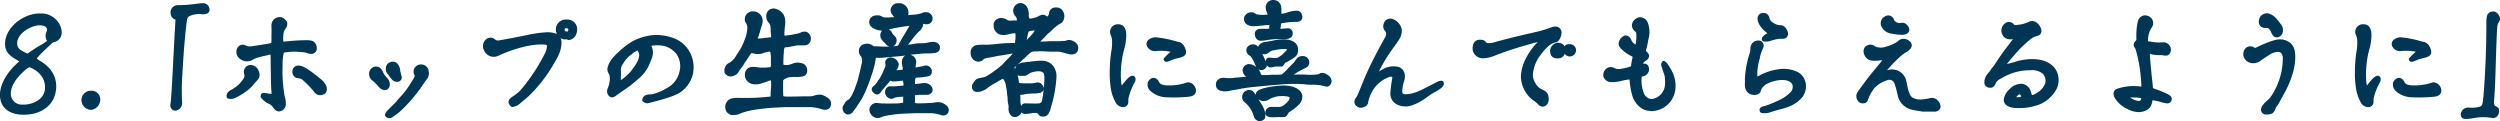 <svg xmlns="http://www.w3.org/2000/svg" preserveAspectRatio="none" viewBox="0 0 682.63 33.06"><defs><style>.cls-1{fill:#003553;stroke:#003553;stroke-linejoin:round;}</style></defs><g id="レイヤー_2" data-name="レイヤー 2"><g id="レイヤー_1-2" data-name="レイヤー 1"><path class="cls-1" d="M.5,26a4,4,0,0,1,0-.58c.28-2.78,2.08-5.78,5.24-8.39.2-.17,0-.55-.14-.65C3.25,15,1.72,14.17,1.89,11.58c.28-3.91,4.76-7.41,9-7.41h.38a5.11,5.11,0,0,1,5,3.95,5.2,5.2,0,0,1,.07.64A2.12,2.12,0,0,1,14.71,11a1.66,1.66,0,0,0-1,.58c-.48.47-4.05,3.67-4.12,4.28,0,.41.21.68.92,1.09,3.5,2,4.49,4.59,4.32,7.17-.31,4.42-4,6.7-8.26,6.7H6.11C2.23,30.69.5,28.65.5,26ZM12.77,24.3C13,21.14,11,19.13,8.69,18.08a3.13,3.13,0,0,0-.61-.21,1.5,1.5,0,0,0-.85.34c-1.53,1.16-4.62,4-4.76,7.07a3.46,3.46,0,0,0,3.64,3.78C9,29.19,12.54,27.59,12.77,24.3ZM11.35,12.74c.68-.34,2.14-1.29,2.07-1.67a2.06,2.06,0,0,1-.17-2.38,1.52,1.52,0,0,0,0-1.09C13,7,12.5,6.52,11.07,6.42c-2.61-.17-6.69,2.31-6.86,5.06-.11,1.6.47,2.38,2.48,3.33.64.31.85.41,1.22.17A40.75,40.75,0,0,1,11.35,12.74Z"/><path class="cls-1" d="M22.74,27.22A2.07,2.07,0,0,1,25,25.28a1.82,1.82,0,0,1,1.87,1.87,2.32,2.32,0,0,1-2,2.35A2.19,2.19,0,0,1,22.74,27.22Z"/><path class="cls-1" d="M47,28.68c0-.17.1-.58.14-.95.1-1.09.2-2.35.47-7.31.17-3.06.55-11.22.78-14.41,0-.48.07-.85-.13-1a4.29,4.29,0,0,0-.48-.24c-.61-.37-.71-.78-.71-1.56a1.52,1.52,0,0,1,1.32-1.3,36.63,36.63,0,0,0,5.24-.37c.44-.07,1.56-.17,1.9-.17a1.27,1.27,0,0,1,1.19,1.29c0,.65-.78.78-1.53.72a6.88,6.88,0,0,0-3.6.54,1.71,1.71,0,0,0-1,1.39c-.23,1.16-.57,4.83-.81,7.58-.17,1.94-.51,7.89-.55,8.54a60.54,60.54,0,0,0,0,6.59,1.58,1.58,0,0,1-1.39,1.7C47.42,29.7,47,29.36,47,28.68Z"/><path class="cls-1" d="M62.38,26.41v-.17a1,1,0,0,1,.24-.72,3.09,3.09,0,0,1,.92-.64A1.83,1.83,0,0,0,64,24.6a8.93,8.93,0,0,0,3-3,1.89,1.89,0,0,0,.14-1.6A1.38,1.38,0,0,1,68,18.31a1.78,1.78,0,0,1,2,.89,2.75,2.75,0,0,1,.38,1.22c0,.44-.07.78-.82,1.5-.17.17-.34.41-.58.68s-.57.68-.91,1a15.74,15.74,0,0,1-4.32,2.79A2,2,0,0,1,62.38,26.41Zm13.77,3.5c-.48,0-.82-.38-1.16-.85a3.26,3.26,0,0,0-1.56-1.26,5.17,5.17,0,0,1-1.77-1.46c0-.27.1-.48.31-.48a3.76,3.76,0,0,1,.78.1c.71.11,1.6.38,1.94-.17-.17-1.46-.21-3.26-.24-5.88l-.07-5c0-.24,0-.37-.1-.48a3.07,3.07,0,0,0-1.29.14L71.12,15a2.14,2.14,0,0,1-.48.13,7.84,7.84,0,0,0-2,.82A2.58,2.58,0,0,1,66,15.8a1.86,1.86,0,0,1-.85-2.25,1.19,1.19,0,0,1,1.73-.68c.85.38,1.29.38,3.2.07l1.66-.27c.65-.1,1.33-.2,1.7-.27A2.85,2.85,0,0,0,74.52,12a4.48,4.48,0,0,0,.1-1.22c0-.34,0-.82,0-1.36a19.31,19.31,0,0,0,0-2.07V6.89a1.78,1.78,0,0,1,.51-1.22,1.87,1.87,0,0,1,1.26-.51,1.5,1.5,0,0,1,.44.07c.37.13,1.09.74,1.12,1.19a1.7,1.7,0,0,1-.41,1.15,3.69,3.69,0,0,0-.68,2.24,7.08,7.08,0,0,0,0,1.47c0,.27.07.37.1.51a1.71,1.71,0,0,0,.79.06l1-.1a49.14,49.14,0,0,1,5.2-.27,3.92,3.92,0,0,1,1.26.2A1.65,1.65,0,0,1,86,13.11,1,1,0,0,1,85,14.23a2.83,2.83,0,0,1-1-.2,1.22,1.22,0,0,0-.41-.14,6.47,6.47,0,0,0-1.25-.17.71.71,0,0,0-.21,0,15.65,15.65,0,0,0-4.35.1c-.44.07-.65.17-.75.34a14,14,0,0,0-.37,3.61,41.21,41.21,0,0,0,.47,8,5.55,5.55,0,0,0,.14.75,6.2,6.2,0,0,1,.27,2.11,1.53,1.53,0,0,1-1.29,1.29Zm10.06-5.1a26.11,26.11,0,0,0-3-3.13,2.48,2.48,0,0,0-1.7-.82,1.16,1.16,0,0,1-1.09-.78,1.29,1.29,0,0,1,.24-1.36c.37-.37.81-.41,1.63-.17,1,.27,3.77,2.38,4.89,3.37a4.27,4.27,0,0,1,1.47,1.8,2.64,2.64,0,0,1,.1.65c0,.64-.41,1.05-1.26,1.12A1.44,1.44,0,0,1,86.21,24.81Z"/><path class="cls-1" d="M103.66,23.24A12.63,12.63,0,0,0,102,21.61a1.68,1.68,0,0,1-.71-1.43v-.13a1.43,1.43,0,0,1,.85-1.26,1.22,1.22,0,0,1,1.53.37,1.27,1.27,0,0,1,.34.51l.07.11a2.49,2.49,0,0,0,.2.44,7.18,7.18,0,0,0,1.16,1.53,1.9,1.9,0,0,1,.47,1.63C105.59,24.4,104.5,24.3,103.66,23.24Zm2.65,8.54a.9.9,0,0,1-.68-.34c.07-.41.17-.58.81-1.19a1.93,1.93,0,0,1,.27-.31,4.36,4.36,0,0,0,.38-.37c.61-.61,1.26-1.19,1.56-1.57s.82-1,1.23-1.42a20.78,20.78,0,0,0,2.31-3c.44-.71,1-1.56,1.39-2.31.21-.51.21-.75.1-.88a1.44,1.44,0,0,1,.07-1.74,1.55,1.55,0,0,1,1.36-.54,1.49,1.49,0,0,1,1.43,1.39,3,3,0,0,1,.07.51,2,2,0,0,1-.41,1.26c-.2.24-1.09,1.46-1.5,2.11a40.39,40.39,0,0,1-5.88,6.76,14.65,14.65,0,0,1-1.32,1c-.28.2-.48.37-.72.51A1.21,1.21,0,0,1,106.31,31.78Zm1.12-10.37a6.65,6.65,0,0,1-.75-.95,2.35,2.35,0,0,0-.3-.45,1.62,1.62,0,0,1-.51-1.53,1.27,1.27,0,0,1,.91-1.05,1.18,1.18,0,0,1,.48-.1,1.3,1.3,0,0,1,1,.51,3.41,3.41,0,0,1,.5,1.19.21.21,0,0,0,0,.13s0,0,0,.07,0,.24.07.34l.14.61,0,.11s0,.1,0,.1c.34.71.31,1.12-.17,1.39A1.27,1.27,0,0,1,107.43,21.41Z"/><path class="cls-1" d="M140.38,26.68a11.27,11.27,0,0,0,2.1-1.7A48.72,48.72,0,0,0,149,15.25a5.66,5.66,0,0,0,.85-2.68.67.67,0,0,0-.34-.68c-.44-.27-1.56-.34-3.54-.14a25.3,25.3,0,0,0-4,.78,39.39,39.39,0,0,0-6.19,2.28,2.37,2.37,0,0,1-3.13-1.22,2.07,2.07,0,0,1-.27-1c0-1.26,1.26-2.38,2.42-1.49a1.62,1.62,0,0,0,1.39.44c.61-.07,5.58-1,8.26-1.57a33.68,33.68,0,0,1,4.52-.64,6.55,6.55,0,0,1,2.62.3,2,2,0,0,1,1.22,1.94c0,1.53-.4,2.93-1.8,5.2a39.22,39.22,0,0,1-7,9.12c-.44.4-1,.88-1.59,1.35-.34.28-.65.55-.92.79a3.36,3.36,0,0,1-1.63.68C138.85,27.73,139.56,27.25,140.38,26.68Zm14.51-16.53c-.2,0-.24.11-.47.11a2,2,0,0,1-2-1.43,2.22,2.22,0,0,1,2.18-3h.23a2.16,2.16,0,0,1,2.25,1.87,2.12,2.12,0,0,1,0,.44,2.72,2.72,0,0,1-.51,1.56,2,2,0,0,1-1.19.72C155,10.43,155.06,10.15,154.89,10.15ZM155.23,9a1,1,0,0,0,.41-1.12c-.07-.34-.31-.65-.95-.68a.89.89,0,0,0-1,1.12.87.87,0,0,0,.72.72c.23,0,.27.2.47.2S155.06,9.2,155.23,9Z"/><path class="cls-1" d="M176.72,27.7a1,1,0,0,1-.61-.21.71.71,0,0,0-.24-.13c0-.68.65-1.09,1.7-1.09A4.17,4.17,0,0,0,179,26a15.65,15.65,0,0,0,3.44-1.57,7.06,7.06,0,0,0,3.53-4.55,6.35,6.35,0,0,0-.85-5.41,6.72,6.72,0,0,0-3.33-2.31,9.82,9.82,0,0,0-4.76,0l.27.44a3,3,0,0,1,.45,1.36,4.08,4.08,0,0,1-.11,1.43c-1,2.55-1.42,3.94-4,6.05l-.61.51c-.38.34-.79.68-1.19,1-1.23.92-2.28,1.57-3.81,2.69-.75.54-1,.58-1.43.17a1.18,1.18,0,0,1-.34-.85,1.42,1.42,0,0,1,.14-.65c.71-1.63.85-3.6.2-4.55a1.55,1.55,0,0,1-.14-1.4c.41-1.59,1.84-2.95,2.93-3.94a18.81,18.81,0,0,1,3.67-2.75A13.89,13.89,0,0,1,179,10.05a13.27,13.27,0,0,1,4.72.82,7.72,7.72,0,0,1,3.37,2.38,8.2,8.2,0,0,1,1.8,5.06,10,10,0,0,1-.1,1.4,7.82,7.82,0,0,1-3.2,5c-1.56,1.19-6.32,2.38-8.5,2.92A1.26,1.26,0,0,1,176.72,27.7Zm-6.9-5.41a14.44,14.44,0,0,0,2.89-2.58c1-1.4,2.07-2.62,2.28-4.25a2.15,2.15,0,0,0-.11-1.19,11.86,11.86,0,0,0-.57-1.12,6.46,6.46,0,0,0-2,1.15,3.09,3.09,0,0,1-.57.44,8,8,0,0,0-2,2.35,3.33,3.33,0,0,0-.72,2.18,13.77,13.77,0,0,1,0,2c0,.34,0,.72,0,1.12a.55.55,0,0,0,.07.31l.21-.1C169.51,22.46,169.68,22.36,169.82,22.29Z"/><path class="cls-1" d="M199.6,30.86c-.4-.31-.71-.38-.91-.85a2.22,2.22,0,0,1-.17-.85,1.75,1.75,0,0,1,.17-.75,1.8,1.8,0,0,1,1.49-1.09,10.24,10.24,0,0,1,2.21-.07c1,0,2.59,0,3.88-.06s2.58-.17,3.94-.31a.64.64,0,0,0,.58-.17c.13-.13.13-.47.13-1.53a14.24,14.24,0,0,0,.14-1.56V23c0-.41-.07-1.05-.07-1.5l-.24-.06a3,3,0,0,0-1.25.27c-.55.2-1.16.41-1.84.61a4,4,0,0,1-1.9.17,2.17,2.17,0,0,1-1.53-.92,1.8,1.8,0,0,1-.34-1.22,3.47,3.47,0,0,1,.13-.68,3.26,3.26,0,0,1,.41-.55,1.92,1.92,0,0,1,.72-.34,3.39,3.39,0,0,1,.78,0l.27,0a8.78,8.78,0,0,0,.88.1l.24.07a8.19,8.19,0,0,0,1,0l1,0a8.47,8.47,0,0,1,1-.1A.82.82,0,0,0,211,18V16a7.51,7.51,0,0,0-.34-2.42l-.4,0a8.23,8.23,0,0,0-1.94.41,3.29,3.29,0,0,1-1.57.27,2.26,2.26,0,0,1-.85-.17,2.76,2.76,0,0,1-.74-.14c-.38.07-.75.72-1.09,1.23a4,4,0,0,0-.34.54c-.24.38-.78,1.09-1,1.5a14.21,14.21,0,0,1-1.19,1.63,6,6,0,0,1-.58.92,2.45,2.45,0,0,1-1.53.61,1.33,1.33,0,0,1-.68-.24c-.17-.13-.41-.34-.44-.51v-.41a1.21,1.21,0,0,1,.13-.64,1.77,1.77,0,0,1,.55-.78,6.7,6.7,0,0,0,1-.62,7.11,7.11,0,0,0,.92-.91c.31-.45,1.67-2.59,2-3.2a22.83,22.83,0,0,0,.92-2.14,10.07,10.07,0,0,0,.72-3,2.27,2.27,0,0,0,0-.45,2.37,2.37,0,0,0-.1-.74,4.33,4.33,0,0,0-.31-.65,1.73,1.73,0,0,1-.27-.68V5.23a1.76,1.76,0,0,1,.34-1,1.67,1.67,0,0,1,1.16-.62l.37,0a1.91,1.91,0,0,1,1.39.61,2,2,0,0,1,.62,1.5v.2a6.28,6.28,0,0,1-.24,1c-.1.34-.24.68-.34,1.06a18,18,0,0,1-.72,2.27l-.2.48A1.18,1.18,0,0,0,207,11a9.74,9.74,0,0,0,1.36-.07,4.12,4.12,0,0,1,.65-.1l.78-.07a2.35,2.35,0,0,1,.71-.07,2.17,2.17,0,0,0,.55-.13l0-.1a.51.51,0,0,0,0-.21l0-.1c0-.14,0-.27,0-.41l-.11-1.19c0-.41,0-.81-.06-1.12a2,2,0,0,0-.24-1,1.32,1.32,0,0,0-.37-.58,2,2,0,0,1-.41-.61,3,3,0,0,1-.14-.79A2,2,0,0,1,210,3.42a1.59,1.59,0,0,1,1.29-.61,2,2,0,0,1,.41.1,3.11,3.11,0,0,1,1.77,1.23A3.5,3.5,0,0,1,213.92,6c0,.3,0,.64-.07,1a20.81,20.81,0,0,0-.17,2.48,3.33,3.33,0,0,0,0,.58l.14.14.2,0a4.53,4.53,0,0,0,1.36-.1,13.24,13.24,0,0,0,1.5-.24l.81-.17c.24,0,.48-.13.68-.17s.48-.2.75-.3a1.41,1.41,0,0,1,.68-.07H220a1.49,1.49,0,0,1,.92,1.33l0,.2a1.29,1.29,0,0,1-.79,1.12,2.26,2.26,0,0,1-.85.1,3.69,3.69,0,0,0-.88,0,4.61,4.61,0,0,0-1.53.14l-1.46.27a4.75,4.75,0,0,1-.78.1,1.16,1.16,0,0,0-.72.21l-.17.23-.17.72c-.07.47,0,1-.1,1.29-.07.54,0,1-.07,1.5,0,.68,0,1.05,0,1.49.07.07.14.21.24.24l.27.07a2.65,2.65,0,0,0,.55.1,3.83,3.83,0,0,1,.57,0,5.08,5.08,0,0,0,1.16-.27l.54-.2c.17-.07.48-.14.58-.17a3,3,0,0,1,.85,0,3.68,3.68,0,0,1,1,.24,1.59,1.59,0,0,1,.75,1.46l0,.2a1,1,0,0,1-1,.89,7.61,7.61,0,0,1-1.77.1,12.45,12.45,0,0,0-1.66.1,2.89,2.89,0,0,0-1.23.41l-.37.24a1.21,1.21,0,0,0-.48.47,2.31,2.31,0,0,0-.07.48,3.09,3.09,0,0,1,0,.61c0,.34,0,.82,0,1.22v.79c0,.74.07,1.56.07,1.8a3.71,3.71,0,0,0,1.39.24c.48,0,.65,0,1.23,0,1.53,0,3.06-.07,4-.07h1.33a4.75,4.75,0,0,0,1.05-.2,5.47,5.47,0,0,1,1-.24h.17a4.29,4.29,0,0,1,.62,0,5.26,5.26,0,0,1,.71.28,3.86,3.86,0,0,1,.95.61,1,1,0,0,1,.51.68,1.4,1.4,0,0,1,.07.37,2,2,0,0,1-.14.65,1,1,0,0,1-.71.51l-.17,0a1.69,1.69,0,0,1-.92-.14,13.6,13.6,0,0,0-3-.57h-.92c-.44,0-.95,0-1.43,0s-1,0-1.39,0l-2.86,0c-1,0-1.83.07-2.65.1a57.93,57.93,0,0,0-7,.75,20.54,20.54,0,0,0-2.31.58c-.48.13-1,.37-1.5.58a2.66,2.66,0,0,1-.92.13A2.18,2.18,0,0,1,199.6,30.86Z"/><path class="cls-1" d="M230.78,30.28a1.2,1.2,0,0,1-.2-.61,1.09,1.09,0,0,1,0-.31,1,1,0,0,1,.17-.34,1.57,1.57,0,0,1,.24-.37l.2-.38a1.69,1.69,0,0,1,.28-.34,1.43,1.43,0,0,1,.44-.27c.1-.1.27-.2.37-.3A7.48,7.48,0,0,0,233,26.3c.23-.4.4-.85.61-1.29.37-.81.64-1.77,1-2.68l.72-2.89c.13-.51.24-1.06.34-1.57a3.45,3.45,0,0,0,.2-1.63c0-.1,0-.24-.07-.37a.63.63,0,0,0-.06-.31,1.27,1.27,0,0,0-.28-.51,1.89,1.89,0,0,1-.34-.51,2.16,2.16,0,0,1-.1-.61,1.44,1.44,0,0,1,.82-1.33,3.35,3.35,0,0,1,1-.17,2,2,0,0,1,1.39.61,1.66,1.66,0,0,0,.82.11l.48,0a24.8,24.8,0,0,0,2.75.07c1,0,2.14-.1,3-.2l.4-.38,1.19-2.17c.55-.82,1-1.64,1.5-2.48a6.59,6.59,0,0,0,.41-.72,1.15,1.15,0,0,0,.07-.51.51.51,0,0,0,0-.24,25.6,25.6,0,0,0-2.75.34,28.68,28.68,0,0,0-3.3.65c-.2.07-.54.13-.81.24l-1,.1h-.24a4.08,4.08,0,0,1-1.91-.51c-.61-.34-.95-.68-1-1.22a1.33,1.33,0,0,1,.61-1.2,2.29,2.29,0,0,1,1.12-.23,1.31,1.31,0,0,1,.34,0,2.45,2.45,0,0,1,.65.24,2.68,2.68,0,0,0,.58.27c.17,0,.34.07.47.07l.51,0a19.88,19.88,0,0,0,2-.1,2.8,2.8,0,0,0,1.05-.27c.14-.24-.71-.54-1-1a2,2,0,0,1-.48-1,1.15,1.15,0,0,1,.2-.78,1.46,1.46,0,0,1,1.4-.75h.13a2.07,2.07,0,0,1,1.7.78,1.39,1.39,0,0,1,.31.62,2,2,0,0,1,.13.88,1,1,0,0,1-.17.58c-.1.17-.3.3-.23.44s1.08-.1,2-.14a10.58,10.58,0,0,0,2.38-.37L252,4a1.27,1.27,0,0,1,.61-.17h.2a1.28,1.28,0,0,1,1.33,1V5a1.06,1.06,0,0,1-1.06,1.13h-.17a4.44,4.44,0,0,1-.74-.14.93.93,0,0,0-.51,0,.43.43,0,0,0-.11.34,1.92,1.92,0,0,1,0,.48,3,3,0,0,1-.47.92,5.9,5.9,0,0,1-.75.75,21.37,21.37,0,0,0-1.8,2.17c-.38.51-1.23,1.46-1.43,1.73s.14.21.44.28.34,0,.51,0h.27a5,5,0,0,0,1-.14,9,9,0,0,0,1-.17l1.57-.06a6.25,6.25,0,0,0,1.6-.17,3.58,3.58,0,0,1,1-.17,1.41,1.41,0,0,1,.54,0,2.84,2.84,0,0,1,.54.14,1.06,1.06,0,0,1,.58.75.47.47,0,0,1,0,.23.74.74,0,0,1-.28.62,1.47,1.47,0,0,1-1,.3,7.39,7.39,0,0,1-1.26.1,16.19,16.19,0,0,0-2.11.07l-2.14.21c-1.26.13-2.52.37-3.77.47l-4.86.44a10.38,10.38,0,0,1-1.13,0,.94.94,0,0,0-.34,0c-.47,0-.54.3-.64.68a5.73,5.73,0,0,1-.1.64,21.75,21.75,0,0,1-1.06,3.88,37.31,37.31,0,0,1-1.32,3.6,19.11,19.11,0,0,1-1.33,2.76c-.54.88-1.12,1.73-1.7,2.58-.24.24-.41.61-.68.92a1.2,1.2,0,0,1-.88.41h-.17A1.27,1.27,0,0,1,230.78,30.28Zm7.11-.24a1.42,1.42,0,0,1,1.53-1.42c.17,0,1.29.13,1.43.13,1.05,0,2.1.07,3,0a11.23,11.23,0,0,0,3.19-.31,3.85,3.85,0,0,0,.07-1,7.58,7.58,0,0,0,0-.82,1.24,1.24,0,0,0-.11-.74l-1.15.06c-.44,0-1.16.14-1.39.17a4.54,4.54,0,0,0-.58.24,1.4,1.4,0,0,1-.55.14,1.41,1.41,0,0,1-1.15-1.16.51.51,0,0,1,0-.24,1.09,1.09,0,0,1,.65-1,.65.65,0,0,1,.44,0,2.38,2.38,0,0,1,.44,0c.48,0,1.4-.07,2-.14a9.27,9.27,0,0,0,1.5-.2,4.86,4.86,0,0,0,0-.68,4.71,4.71,0,0,0-.3-1.5l-.17,0a4.42,4.42,0,0,0-1.33.07,9.59,9.59,0,0,1-1.66.1l-.38-.14a1.07,1.07,0,0,0-.3-.06h-.11c-.13,0-.23.2-.44.4l-.47.55-.82.95c-.24.31-.47.61-.85,1A4.37,4.37,0,0,1,240,25a.78.78,0,0,1-.47.3.88.88,0,0,1-.58-.27,1.07,1.07,0,0,1-.41-.54.56.56,0,0,1,.31-.58,1.74,1.74,0,0,0,.44-.41,2.35,2.35,0,0,0,.47-.58,4.49,4.49,0,0,0,.41-.64,5.81,5.81,0,0,0,.85-1.33,9,9,0,0,0,.68-1.43c.1-.27.24-.54.34-.78a1.78,1.78,0,0,0,.24-.85v-.1c0-.2,0-.34,0-.51a.25.25,0,0,1-.07-.2,1.15,1.15,0,0,1,.07-.34.89.89,0,0,1,.57-.48.7.7,0,0,1,.44-.07,2.73,2.73,0,0,1,.41.1,1.72,1.72,0,0,1,.92.65c.1.24.41.58.27.82a.48.48,0,0,0-.07.2,2.47,2.47,0,0,1-.4.85,3.55,3.55,0,0,0-.48.82,2.24,2.24,0,0,1,.41,0,4,4,0,0,0,1.09,0c.68-.07,1.36-.1,1.49-.31a.75.75,0,0,0,.07-.4c0-.51-.2-1.33-.24-1.74-.06-.92.34-1.73,1.4-1.73A1.47,1.47,0,0,1,249.68,17a9.73,9.73,0,0,1-.17,1v.27a1.52,1.52,0,0,0,.14.65.65.65,0,0,0,.61,0c.58-.17,1.91-.34,2.08-.44a1.21,1.21,0,0,1,.71-.07,1.18,1.18,0,0,1,.88.82c0,.1,0,.2,0,.3a.73.73,0,0,1-.38.75,5.73,5.73,0,0,1-.78.17,4.28,4.28,0,0,0-.92.14l-1.42.1a1.23,1.23,0,0,0-.68.17,1.12,1.12,0,0,0-.34.75,4.83,4.83,0,0,0,0,1.73,1.48,1.48,0,0,0,.65.1c.27,0,2-.27,2.48-.27a2,2,0,0,1,1.22.51,1.16,1.16,0,0,1,.38.82v.17c0,.2-.14.27-.27.44a1,1,0,0,1-.51.27,6.27,6.27,0,0,1-.75,0l-.72,0c-.44,0-1.32,0-1.63.07a1.82,1.82,0,0,0-.92.27c0,.41,0,.95,0,1.36a10.74,10.74,0,0,1-.07,1.19,1.84,1.84,0,0,0,1.46.44c.65,0,2.21,0,2.93-.1.47,0,1,0,1.46-.1l.65-.1a2.7,2.7,0,0,1,.57,0h.21a3.24,3.24,0,0,1,1.26.54c.47.34.71.61.74,1v.11a.87.87,0,0,1-.27.71,1,1,0,0,1-.92.24c-.13,0-.34-.1-.51-.17l-.57-.14a10.18,10.18,0,0,0-2.38-.3c-.75,0-1.6,0-2.49,0-1.8,0-3.6.07-5.3.17a32,32,0,0,0-4.76.65c-.27.06-.54.2-.92.3a1.73,1.73,0,0,1-.74.21h-.14A1.88,1.88,0,0,1,237.89,30Zm4.69-18a2.72,2.72,0,0,1-.34-.34,2.53,2.53,0,0,0-.41-.44,4.35,4.35,0,0,1-.75-.85,1.54,1.54,0,0,1-.2-1c0-.07.07-.14.07-.24a1.3,1.3,0,0,1,.64-.75.94.94,0,0,1,.68,0,1.09,1.09,0,0,1,.17.1,1,1,0,0,1,.61.51,2.93,2.93,0,0,0,.41.68,8.37,8.37,0,0,1,.75.79,1.27,1.27,0,0,1,.1.81,2.57,2.57,0,0,1-.17.41.91.91,0,0,1-.61.51,1,1,0,0,1-.54,0A1.07,1.07,0,0,1,242.58,12Z"/><path class="cls-1" d="M276.51,31.27a2.1,2.1,0,0,1-.61-1.84v-.24a3.75,3.75,0,0,0-.14-1,6.28,6.28,0,0,1-.13-1.05,4.17,4.17,0,0,0-.07-.95,8.8,8.8,0,0,1-.1-1c-.1-.68-.21-1.43-.34-2.11a4.29,4.29,0,0,0-.65-1.6c-.14-.2-.2-.34-.34-.51s-1.22.44-1.7.72c-1.05.61-1.53.85-2.75,1.66-.27.21-.51.44-.78.61s-.58.24-1,.45a1.54,1.54,0,0,1-.72.17c-.13,0-.68.06-.92-.11a.79.79,0,0,1-.34-.74l0-.38a3.07,3.07,0,0,1,.44-.64,2,2,0,0,1,.51-.65,2.25,2.25,0,0,1,.95-.27c.44-.14,1-.21,1.33-.31a16.16,16.16,0,0,0,1.66-1c.51-.31,1-.72,1.57-1.13s.88-.71,1.36-1.08.95-1,1.63-1.7a9.28,9.28,0,0,0,1.09-1.13,2.81,2.81,0,0,0,.85-1.36,6.28,6.28,0,0,0-1.33.11c-.47.06-1,.17-1.36.23-.75.14-1.46.24-2.17.34s-.82.21-1.6.31a10.41,10.41,0,0,1-1.09.2,3.58,3.58,0,0,0-.95.24,1.8,1.8,0,0,0-.58.31,1,1,0,0,1-.54.41,1.5,1.5,0,0,1-.65.1A1.69,1.69,0,0,1,265.6,15a2.09,2.09,0,0,1-.07-.65,1.48,1.48,0,0,1,1-1.5,6,6,0,0,1,1.39-.13c.51-.07,1.06,0,1.53,0,1.16-.06,1.67-.1,2.86-.23s2.38-.21,3.67-.24c.21,0,.44,0,.71,0s.65,0,.75-.1a1.19,1.19,0,0,0,.24-.71l.1-1a6,6,0,0,0,0-.85,1.88,1.88,0,0,0-.23-1,6.77,6.77,0,0,0-2.21.27,5.09,5.09,0,0,1-1.43.2,3.57,3.57,0,0,1-.82-.13,2,2,0,0,1-.88-.71A1.81,1.81,0,0,1,271.82,7a2.08,2.08,0,0,1,0-.41,1.26,1.26,0,0,1,.82-1,1.65,1.65,0,0,1,.78-.2A3.31,3.31,0,0,1,275,6a3.2,3.2,0,0,0,1.39.11,7.87,7.87,0,0,1,1,0,.84.84,0,0,0,.65-.2c.1-.1.1-.34.1-.55a1.87,1.87,0,0,0-.3-1,3.44,3.44,0,0,1-.58-.88,1.75,1.75,0,0,1-.11-.58,1.42,1.42,0,0,1,.35-.95,1.43,1.43,0,0,1,1.12-.61,1.63,1.63,0,0,1,1.29.68,3.49,3.49,0,0,1,.48,1.46,3.76,3.76,0,0,1,0,.85,2.76,2.76,0,0,0,.44,1.26,5.84,5.84,0,0,0,1.46-.17c.38-.11.75-.21,1-.31s.68-.38,1.06-.48a1.16,1.16,0,0,1,.47-.1,1.3,1.3,0,0,1,.65.27c.07,0,.1.14.2.24a.63.63,0,0,0,.27.17c.11,0,.21-.13.38-.34a3.07,3.07,0,0,0,.44-.54,3.71,3.71,0,0,0,.2-.75,1,1,0,0,1,.24-.58,1.37,1.37,0,0,1,1-.47l.27,0a1.8,1.8,0,0,1,1,.34,2.39,2.39,0,0,1,.65,1.33v.24a2.15,2.15,0,0,1-.38,1.22,1.85,1.85,0,0,1-.37.31l-.58.3L287.46,7.3a13.59,13.59,0,0,1-1.23,1.19A8,8,0,0,0,285,9.68c-.41.41-.78.82-1.22,1.22a1.87,1.87,0,0,1-.38.48c-.1.13-.24.24-.27.41a1.88,1.88,0,0,0,.61.06,6,6,0,0,0,.85,0c.55,0,1.77-.1,2.31-.1s.92,0,1.26,0h1.26c.14,0,.37,0,.58-.07a4,4,0,0,0,.61,0,2.4,2.4,0,0,0,.75-.17,2,2,0,0,1,.61-.1l.07,0a2.76,2.76,0,0,1,1.26.55,1.41,1.41,0,0,1,.61,1v.17a1.13,1.13,0,0,1-1.16,1.22,2.27,2.27,0,0,1-.47,0c-1-.17-2.11-.58-2.69-.68-.2,0-.48-.07-.71-.07l-2,0c-.92,0-2.59-.17-3.4-.07-.28,0-.55,0-.82,0a3,3,0,0,0-.85.1,2.65,2.65,0,0,0-1.22.75l-1.09,1.05c-1,.85-1.5,1.4-1.94,1.8s-1.22,1.09-1.19,1.26a7,7,0,0,1,1,2.18,13.58,13.58,0,0,1,.41,2.31,4.44,4.44,0,0,0,1.52.27l1.6,0a6.62,6.62,0,0,0,.72,0l.74-.06.75-.14c.14-.1.31,0,.51,0a2.46,2.46,0,0,0,.24.07,1.76,1.76,0,0,1,.51.61c.07.14.2.41.1.54a.58.58,0,0,0-.07.21.79.79,0,0,1-.64.41c-.34.06-.61.06-.85.13-.61,0-1.19,0-1.8.07a6.26,6.26,0,0,0-1.57.2c-.3.07-.64.07-.95.14a1,1,0,0,0-.58.17,8.84,8.84,0,0,1,.11,1c0,.1,0,.2,0,.3s0,.41,0,.54,0,.34,0,.48a1.44,1.44,0,0,0,.1.51c0,.34.2.88.2,1.29v.55a.77.77,0,0,1-.23.68,1.64,1.64,0,0,1-1,.51A1.15,1.15,0,0,1,276.51,31.27ZM284,31a.84.84,0,0,0-.51-.48,1.09,1.09,0,0,0-.75-.17,5.63,5.63,0,0,0-.82,0,11.59,11.59,0,0,1-2.14.27.79.79,0,0,1-.65-.82c0-.57.34-1.08.79-1.08s3.09.1,3.94,0A1.45,1.45,0,0,0,285,27.66a37.56,37.56,0,0,0,.54-3.91c.07-.71.14-2.1.14-2.68a7.73,7.73,0,0,0-.17-1.16,1.83,1.83,0,0,0-.89-.78A2,2,0,0,0,284,19a3.85,3.85,0,0,0-1.06,0,7.29,7.29,0,0,0-1.7.41c-.34.1-.47.3-.74.4a1.41,1.41,0,0,1-.65.38,1.29,1.29,0,0,1-.48,0c-1.12.07-1.36,0-1.56-.41a2.1,2.1,0,0,1-.14-.65,1.27,1.27,0,0,1,.72-1.22,3.14,3.14,0,0,1,1.32-.37,8.09,8.09,0,0,1,1.5-.17,13.45,13.45,0,0,1,1.66-.21,9.66,9.66,0,0,1,1.47-.07l.27,0a3.32,3.32,0,0,1,2.48,1.12,4.1,4.1,0,0,1,.88,2.86,35.9,35.9,0,0,1-1.05,6.59c-.1.41-.24.85-.37,1.26a6,6,0,0,1-.58,1.66,1.12,1.12,0,0,1-1.16.75l-.13,0A.77.77,0,0,1,284,31ZM281.13,10.8a13.44,13.44,0,0,0,1.16-1.22A4.68,4.68,0,0,0,283,8.52a.81.81,0,0,0,.14-.34v-.1c0-.1,0-.2-.14-.24h-.51c-.2,0-.54,0-1.19.11a1.63,1.63,0,0,0-.61.2,1.25,1.25,0,0,0-.4.68,6.59,6.59,0,0,0-.21.85,8.28,8.28,0,0,1-.2.92c-.07.27-.14.64-.21,1,.21.1.24.14.34.14C280.29,11.75,280.69,11.34,281.13,10.8Z"/><path class="cls-1" d="M305.14,27.87a10.86,10.86,0,0,1-1.39-4.25,23.15,23.15,0,0,1-.24-3.61,38.91,38.91,0,0,1,.27-4.76l.1-.78a13.86,13.86,0,0,0,.24-3.87,5.13,5.13,0,0,0-.41-1.3,1.6,1.6,0,0,1,1.63-2.17h.07a1.45,1.45,0,0,1,.44.07c.62.13,1,.71,1.16,1.8a12.86,12.86,0,0,1-.61,4.55,27.48,27.48,0,0,0-.75,9.15,7.21,7.21,0,0,0,.44,1.53A5.87,5.87,0,0,0,307.21,23c.72-.89,1.53-1.87,2.08-1.81.3,0,.37.62.13,1a16.69,16.69,0,0,0-1.76,4.49,4.43,4.43,0,0,0-.07.78c0,.17,0,.3,0,.44a.88.88,0,0,1-.88.85A1.83,1.83,0,0,1,305.14,27.87Zm13.5-12.11a8.1,8.1,0,0,1,1-.95c.74-.61.71-1,0-1.19a14.64,14.64,0,0,0-4.21-.17,1.82,1.82,0,0,1-1.81-1.12c-.3-.75.45-1.5,1.81-1.66a28.57,28.57,0,0,1,5.4,1.05,6.93,6.93,0,0,0,.85.2,1.83,1.83,0,0,1,1.26,1c.54,1.06.58,1.67,0,2a5.56,5.56,0,0,1-1.46.48l-.78.2c-.48.14-.92.34-1.29.48-.65.27-.89.37-1.09.24S318.36,16.07,318.64,15.76Zm-4.05,8.81a1.88,1.88,0,0,1-.71-1.9,1.6,1.6,0,0,1,1-.92,1.17,1.17,0,0,1,1.06.71c.47.95,1.12,1.19,2.27,1.33a15.46,15.46,0,0,0,5.85-.72c.85-.37,2,.62,2,1.64,0,.67-.44,1.05-1.36,1.19a43.15,43.15,0,0,1-6.15.17A6.31,6.31,0,0,1,314.59,24.57Z"/><path class="cls-1" d="M333.43,24.3a1.14,1.14,0,0,1-.92-1.23,1.21,1.21,0,0,1,.37-.91,1.48,1.48,0,0,1,1-.41s.07,0,.11,0a.63.63,0,0,1,.27,0,2.38,2.38,0,0,1,.41.06h.17a9.94,9.94,0,0,0,1.7,0c.74-.1,1.15-.14,1.56-.17s1.05-.07,1.67-.14a18.48,18.48,0,0,0,2.1-.2,2.72,2.72,0,0,0-.78-.48,1.83,1.83,0,0,1-1.29-1.7A1.29,1.29,0,0,1,341.15,18,2.92,2.92,0,0,1,343,19a4,4,0,0,1,.68.95.78.78,0,0,1,.1.41,1.16,1.16,0,0,0,.14.34A1.77,1.77,0,0,0,345,21c.51,0,2.14-.06,2.45-.1l1.39,0a9.54,9.54,0,0,0,1.36-.1,13.18,13.18,0,0,0,1.94-1.87l1.43-1.43c.71-.72.88-1.7,2.11-1.7A1.24,1.24,0,0,1,357,17.06c0,.85-.82,1.05-1.6,1.46a16.91,16.91,0,0,0-1.9,1.09,14.63,14.63,0,0,0-1.36,1.05,1.47,1.47,0,0,0,.81.2,3,3,0,0,0,.85,0c.34,0,1.5,0,2,0,.38,0,.85,0,1.29.07h.65a14.88,14.88,0,0,0,2.38-.17c.27-.1.44-.31.71-.34a1.69,1.69,0,0,1,1,.2c.58.34,1.09.65,1.19,1.26a.73.73,0,0,1,.07.24,1.49,1.49,0,0,1-.11.51,1.06,1.06,0,0,1-.54.51c-.07,0-.13,0-.2,0a1.22,1.22,0,0,1-.55-.13,6.42,6.42,0,0,1-.81-.18,14.89,14.89,0,0,0-2.52-.2c-.85,0-1.32,0-2.24-.13-.55-.07-.75,0-1.29-.07a6.56,6.56,0,0,0-1.16,0,13.6,13.6,0,0,0-1.7,0c-.75,0-1.77.1-2.65.17s-5.1.44-6.66.61a38,38,0,0,0-4.53.65l-1.36.23c-.57.11-1.15.21-1.42.28a5.67,5.67,0,0,1-1.3.06A3.15,3.15,0,0,1,333.43,24.3Zm9.45,7.44c-.14-.34-.27-.81-.41-1.15a7.81,7.81,0,0,0-2.31-3.06,1.4,1.4,0,0,1,1.46-2.35c.61.34,1.43,2,2.38,3.47a7.68,7.68,0,0,1,.75,1.49,4.62,4.62,0,0,1,.24,1.5c0,.07,0,.14,0,.2,0,.38-.51.72-1.05.72h-.17A1.27,1.27,0,0,1,342.88,31.74Zm.24-22.47a.83.83,0,0,1,.68-.85c.78-.13,2.75.1,3.23-.3,0-.24.06-.69.06-1a1.17,1.17,0,0,0-.13-.82c-.51,0-1.84.14-3,.24a11.59,11.59,0,0,1-2,.1c-.92-.07-1.87-.54-1.77-1.56a1.06,1.06,0,0,1,.34-.75,1.57,1.57,0,0,1,1.15-.47c.85,0,.75.47,1.47.57a9.82,9.82,0,0,0,3.6-.06c-.27-1.36-.51-1-.65-2.38A1.52,1.52,0,0,1,347.67.5h.1c2,.14,1.6,2.52,1.6,3s0,.68.24.75a6.54,6.54,0,0,0,1.8-.27,7.11,7.11,0,0,1,2.69-.55c.75,0,.95.68,1,1.16s-.34.88-1,.88c-.13,0-.3,0-.47,0a20.8,20.8,0,0,0-3,.27,9.06,9.06,0,0,0-1,.17c-.28.14-.34.55-.38,1a5.06,5.06,0,0,1-.3,1.36.57.57,0,0,0,.34.13c.23,0,2.14-.17,2.48-.17a.8.8,0,0,1,.71.92c-.07,1-.88,1-2.11,1-.34,0-1.15,0-1.46,0a31,31,0,0,0-3.16.31,8.1,8.1,0,0,1-1.6.17C343.36,10.53,343.15,9.78,343.12,9.27Zm.44,9c-.17-.27-.44-1-.58-1.29a9.75,9.75,0,0,0-.71-1.36,2.68,2.68,0,0,0-1-1,1.15,1.15,0,0,1-.34-1.39,1.47,1.47,0,0,1,1.39-.61c.72.1,1.2.91,1.43,1.42s.82,1.47,1.16,2.38a7.91,7.91,0,0,0,.41.89,1.12,1.12,0,0,1,.07.71,1.16,1.16,0,0,1-1.16.61A1,1,0,0,1,343.56,18.28ZM346,30.65a1.11,1.11,0,0,1,1.25-.95l2.08,0a2.12,2.12,0,0,0,.47-.07,3.25,3.25,0,0,0,.92-.41c1.8-1.36,1.91-2.07,1.91-2.65,0-1-3.27-.92-4.25-.68-2.35.58-2.08,1.19-3.37,1.19a1.63,1.63,0,0,1-.92-.27c-.71-.48-1-1.23-.2-1.74a6.24,6.24,0,0,1,1.53-.54,23.65,23.65,0,0,1,4.86-.68,8.55,8.55,0,0,1,2.69.34c1.42.51,2.14,1.29,2.14,2.25a2.71,2.71,0,0,1-.78,1.76A13.71,13.71,0,0,1,352.06,30a2.05,2.05,0,0,0-.89.95c-.23.48-.44.51-.74.51h-1.26C347.84,31.5,345.74,31.78,346,30.65Zm.1-13.73c0-.65.31-.71.68-.68l1,.1a3.54,3.54,0,0,0,1.29-.13,7.15,7.15,0,0,0,1.53-1.06c.27-.24.44-.51.75-.75a1.42,1.42,0,0,0,.54-.85c0-.2-.17-.64-.85-.68a12.31,12.31,0,0,0-3.09.34,3.29,3.29,0,0,0-1.29.38c-.31.17-.85.85-1.64.71-.61-.1-1.08-.44-1.05-1.05a1.33,1.33,0,0,1,1-1.16c.44-.17,1.8-.3,2.85-.54a10.88,10.88,0,0,1,3.13-.31c1.43.1,3.06.72,3,2.38a1.88,1.88,0,0,1-.85,1.7c-.51.38-1.09.68-1.53.95s-.85.34-1,.51-.2.31-.3.45a1.92,1.92,0,0,1-.34.44c-.17,0-.41,0-.72,0a8.34,8.34,0,0,0-.85,0c-.51,0-1,.27-1.49.24A1,1,0,0,1,346.11,16.92Z"/><path class="cls-1" d="M370.56,28.45a1,1,0,0,1-.24-.65,1.26,1.26,0,0,1,.27-.72,4.79,4.79,0,0,0,.65-1.15l.06-.17c.14-.27.24-.55.34-.78.41-.95.75-1.94,1.94-4.66,1.29-2.92,3.3-6.73,5.2-10.13a2,2,0,0,0-.13-2,1.43,1.43,0,0,1-.31-1.67,1.28,1.28,0,0,1,1.19-.92,1.08,1.08,0,0,1,.34,0,3,3,0,0,1,1.53.91,2.91,2.91,0,0,1,.85,1.67,3.74,3.74,0,0,1-.68,2.38,19.52,19.52,0,0,1-1.26,1.84,44.18,44.18,0,0,0-3.63,5.71,12.41,12.41,0,0,0-1,2.21.45.45,0,0,0,.24.1c.1,0,.21-.07.44-.24.85-.51,1.53-.88,2.18-1.19a5.51,5.51,0,0,1,3.19-.24c1.67.62,1.47,2.49,1.19,3.23a10.72,10.72,0,0,0-.54,2.93c0,1.29.92,1.32,1.63,1.32a10.09,10.09,0,0,0,3.64-.92c.65-.27,1.94-.91,3.09-1.52.79-.41,1.5-.79,1.94-1a1.78,1.78,0,0,1,1-.24.82.82,0,0,1,.07.31c0,.41-.54.81-1.19,1.26l-1,.57a23.15,23.15,0,0,0-2.31,1.5c-1.33,1.05-3.74,2.35-5.34,2.38-2.28,0-3.77-1.16-3.77-3.06a36.74,36.74,0,0,1,.51-4.05c.17-.81-.58-1.25-1.5-.91a9.51,9.51,0,0,0-3.5,2.27,9.24,9.24,0,0,0-2.07,3.34,7.5,7.5,0,0,0-.48,1.63c0,.81-1.09,1.12-1.46,1.12A1.48,1.48,0,0,1,370.56,28.45Z"/><path class="cls-1" d="M421.25,28.62a1.14,1.14,0,0,1-.82-.41,8.88,8.88,0,0,0-1.26-1.06,9,9,0,0,1-1-.81,8,8,0,0,1-2.38-5.17c0-2.55,1-5,3-7.68a14.19,14.19,0,0,1,1.49-1.67,3.19,3.19,0,0,0,.75-1,16.52,16.52,0,0,0-3.4.75,93,93,0,0,0-9.86,3.23,8.74,8.74,0,0,1-2.58.61,2.34,2.34,0,0,1-2.31-1.15,1.85,1.85,0,0,1-.28-1.06,3.15,3.15,0,0,1,.17-1,1.32,1.32,0,0,1,1.3-.85c.44,0,.91,0,1.19.37a1.27,1.27,0,0,0,1.19.55,5.67,5.67,0,0,0,1.59-.21c2.72-.78,7.24-1.9,9.76-2.45.31-.06.65-.13,1-.23,1.05-.24,2.24-.51,3.26-.85.65-.21,1.26-.41,1.87-.65a2.14,2.14,0,0,1,.71-.13,1.13,1.13,0,0,1,1.23,1.29c0,.54-.44,1.8-1.06,2a5.22,5.22,0,0,0-2.68,1.5,16,16,0,0,0-1.91,2.21,10.35,10.35,0,0,0-2.14,5.34,4.5,4.5,0,0,0,.68,2.78,4.56,4.56,0,0,0,1.43,1.64,4.4,4.4,0,0,0,.68.37,4,4,0,0,1,.92.54,1.59,1.59,0,0,1,.41.58c.37,1,.17,2.21-.58,2.52A1.14,1.14,0,0,1,421.25,28.62Zm2.51-14.76a1.83,1.83,0,0,1,1.57-1.7c.92,0,1.6.54,1.6,1.29,0,1.36-.51,2-1.6,2S423.76,15,423.76,13.86Zm3.61-.14a1,1,0,0,1,1.15-1.15,1.19,1.19,0,0,1,1.33,1.15,1.24,1.24,0,0,1-1.33,1.19A1.34,1.34,0,0,1,427.37,13.72Z"/><path class="cls-1" d="M450.83,29.8a4.17,4.17,0,0,1-2.31-.64,5.85,5.85,0,0,1-2.35-3.23,20.71,20.71,0,0,1-.71-4.08c-.07-.65-.14-.71-1-.61-.06,0-.4.07-.78.13s-.91.21-1.42.31a9.25,9.25,0,0,1-2.35.24,1.74,1.74,0,0,1-1.56-1,1.12,1.12,0,0,1-.07-.41,1.79,1.79,0,0,1,.61-1.36,1.5,1.5,0,0,1,1.73-.1,3.31,3.31,0,0,0,2.38.17,11.7,11.7,0,0,0,2.76-.75,4.28,4.28,0,0,0,.13-.64,14.11,14.11,0,0,1,.31-1.77c.14-.61.07-.88-.34-1.09a10.94,10.94,0,0,1-2.72-1.87,2.58,2.58,0,0,1-.58-.75c-.34-.88.44-1.76,1.06-2.1.44-.24,1.12.2,1.32.78a2.91,2.91,0,0,0,1.53,1.63,1.79,1.79,0,0,0,.34.2c.1,0,.17-.2.2-.34a10.71,10.71,0,0,0,.28-3.36,1.33,1.33,0,0,0-.48-.95c-1.36-1.09-.54-2.45.58-2.93a1,1,0,0,1,.44-.06,1.78,1.78,0,0,1,1.53.91,6.51,6.51,0,0,1,.31,4.25,4,4,0,0,0-.11.48,17.86,17.86,0,0,1-.47,2.24,3.15,3.15,0,0,0-.21,1c.65.58.89.82.89,1.16,0,.51-.41.78-.92,1.09a1.66,1.66,0,0,0-.71,1.66,1.39,1.39,0,0,0,.68-.1c.51-.13.81.17.95.78a1.51,1.51,0,0,1-1.12,1.64c-.78.1-.85.27-.92,1.15a8.42,8.42,0,0,0,0,1.23,8.72,8.72,0,0,0,.27,1.66c.34,1.29.61,2.18,1.8,2.86a2.46,2.46,0,0,0,1.84.2,4.69,4.69,0,0,0,3.47-4,12,12,0,0,0-.07-2.68,7.28,7.28,0,0,0-.27-.92,10,10,0,0,1-.45-1.46.31.31,0,0,0-.1-.24.84.84,0,0,1,.07-1,2.74,2.74,0,0,1,.68.68,14.06,14.06,0,0,1,1.43,2.55,7.65,7.65,0,0,1,.61,3v.27a6.54,6.54,0,0,1-1.16,3.64,6.27,6.27,0,0,1-5.06,2.58Z"/><path class="cls-1" d="M481.84,29.46a15.08,15.08,0,0,0,1.66-.57c1.09-.41,2-.85,2.72-1.19A11.22,11.22,0,0,0,489,25.79a2.63,2.63,0,0,0,1-2.17c0-1.46-1.49-2.35-3.64-2.28a10.26,10.26,0,0,0-4,1.05,3.76,3.76,0,0,0-2.08,2.38c-.23.89-2.17.85-2.82,0a2.34,2.34,0,0,1-.51-1.53,3.08,3.08,0,0,1,0-.61,4.37,4.37,0,0,0,0-.82v-.27a26.93,26.93,0,0,1,.95-5.82,4,4,0,0,0,.17-.57,5,5,0,0,0,.37-1.57,2.22,2.22,0,0,1,.35-1.39,1.7,1.7,0,0,1,1.83-.55,1,1,0,0,1,.37,1.23,11.55,11.55,0,0,0-.91,2.62c0,.23-.1.47-.17.74a17,17,0,0,0-.58,3.64c0,.72,0,1.16,0,1.5.27.24.68,0,1.32-.31a14.91,14.91,0,0,1,5.68-1.73,8.49,8.49,0,0,1,4.49.88,3.88,3.88,0,0,1,1.8,3.27v.13a4.56,4.56,0,0,1-.78,2.48,8.3,8.3,0,0,1-3.13,2.38,18.21,18.21,0,0,1-2.69.89c-.81.2-1.76.47-2.89.85a4,4,0,0,1-1.36.2,3.18,3.18,0,0,1-.71-.07C480.65,29.67,481.46,29.57,481.84,29.46Zm-.27-18.76c0-.44.81-.95,1.35-1.26a2.52,2.52,0,0,0,.34-.27c0-.24-.23-.38-.47-.58a2.68,2.68,0,0,1-.34-.27,6.38,6.38,0,0,1-1.74-2.07,2.79,2.79,0,0,1-.3-1.33,1,1,0,0,1,1-.88,1.12,1.12,0,0,1,1.25,1,2.48,2.48,0,0,0,1.26,1.59,3.68,3.68,0,0,0,2.31.75c.82,0,1.5,1.19,1.5,1.94a.85.85,0,0,1-.78.78h-.38a5.61,5.61,0,0,0-.71,0,8.76,8.76,0,0,0-1.39.24c-.28.07-.58.17-.89.24a5.37,5.37,0,0,1-1,.27,1.07,1.07,0,0,0-.27,0C481.91,10.87,481.57,10.9,481.57,10.7Z"/><path class="cls-1" d="M520.94,29a4.59,4.59,0,0,1-2.31-3.23c-.07-.31-.17-.65-.24-1a17.76,17.76,0,0,0-.58-2,2,2,0,0,0-2.69-1.33,8.39,8.39,0,0,0-3.67,2.28,10.65,10.65,0,0,0-1.9,3.47c-.21.71-1.43.71-1.84.07a2,2,0,0,1-.34-1,1.6,1.6,0,0,1,.38-1c.57-.85,1.36-1.87,2-2.76,1.15-1.53,2.14-2.72,2.92-3.67.65-.78,1.19-1.43,1.63-2a7.25,7.25,0,0,0,.61-1c-2.45.27-3.74.48-4.62-.1s-1.36-2.14-.44-2.75a1.47,1.47,0,0,1,1.9.13,4.51,4.51,0,0,0,3.3.14,14,14,0,0,0,2.24-.85,5.56,5.56,0,0,0,1.36-.85,1.71,1.71,0,0,1,.95-.44,2.11,2.11,0,0,1,1.57.57c.71.62.27,1.47-1,2.18-1.59.92-3.7,3.13-5.78,5.54-.2.24-.51.51-.47.72a8.81,8.81,0,0,1,2.48-.65,3.46,3.46,0,0,1,3.64,2.82l.27,1.26a10.28,10.28,0,0,0,.64,2.21,2.65,2.65,0,0,0,1.33,1.49,5.16,5.16,0,0,0,3,.34,9.49,9.49,0,0,0,1.53-.23,4.49,4.49,0,0,1,.78-.14,1.94,1.94,0,0,1,1.43.88,1.81,1.81,0,0,1,.34,1,1.14,1.14,0,0,1-.07.34,1.22,1.22,0,0,1-1.19.54H525C523.08,29.63,522,29.57,520.94,29Zm-4.39-20.3A3.08,3.08,0,0,1,514.17,7,1.6,1.6,0,0,1,515,4.88a1.4,1.4,0,0,1,.61-.17,1.18,1.18,0,0,1,1.09.86c.13.44.44.64.85.91a2.27,2.27,0,0,0,1.8.24c.68-.17,1.49.85,1.49,1.36s-.47.92-1.49.92A13.06,13.06,0,0,1,516.55,8.66Z"/><path class="cls-1" d="M547.63,27.29A4,4,0,0,1,549,24.77a3.89,3.89,0,0,1,2.82-1.39,2.34,2.34,0,0,1,2.21,1.73,3.31,3.31,0,0,1,.14.44,3.6,3.6,0,0,0,.34.92,2.35,2.35,0,0,0,1.39-.37,6,6,0,0,0,2.82-2.69,3.26,3.26,0,0,0-.51-3.57,5,5,0,0,0-3.87-1.15,15.11,15.11,0,0,0-4.39.61,16.75,16.75,0,0,0-4,1.8,3.3,3.3,0,0,0-1.64,1.77c-.27.58-.64.68-1.42.51a.85.85,0,0,1-.55-.85,2.85,2.85,0,0,1,.38-1.5,3.93,3.93,0,0,1,.68-.91,4.16,4.16,0,0,0,.61-.82,6.72,6.72,0,0,1,.58-.75A2.51,2.51,0,0,0,545,18c1.12-1.73,2.27-3.4,3.56-5.06a5.45,5.45,0,0,1,.41-.51c.58-.82,1.67-2.25,2.11-2.76l-.85.27a1,1,0,0,1-.3.14c-1.33.44-2.55,0-2.86-1.19a1.94,1.94,0,0,1,.65-2.07,1.18,1.18,0,0,1,1.8.2,1,1,0,0,0,.92.31c.2,0,.4,0,.61-.07a7.11,7.11,0,0,0,2.21-.48.44.44,0,0,0,.2-.07,8.84,8.84,0,0,0,.92-.37,1.19,1.19,0,0,1,.51-.1,1.63,1.63,0,0,1,.88.3c.82.58,1.94,2.49.31,2.79a5.54,5.54,0,0,0-2.45,1.4,32,32,0,0,0-4,4c-1,1.13-1.7,2-2.52,3.1l-.2.51a3.55,3.55,0,0,0,.88-.24c.28-.1.65-.2,1.12-.34a13.74,13.74,0,0,0,1.7-.48,15.29,15.29,0,0,1,4.22-.64c2.55,0,4.35.68,5.61,2a4.69,4.69,0,0,1,1.16,3.23,4.7,4.7,0,0,1-.48,2.17A8.79,8.79,0,0,1,556.84,28,15,15,0,0,1,550.79,29C548.88,29,547.63,28.34,547.63,27.29Zm4.79-.51c0-.75-.41-1.5-.82-1.5a1.19,1.19,0,0,0-1.08.51,1.7,1.7,0,0,0-.51.85c-.07.34.34.41.81.41A4.11,4.11,0,0,0,552.42,26.78Z"/><path class="cls-1" d="M584,30.11a6,6,0,0,1-2.79-.75,7.15,7.15,0,0,1-3.36-2.95,1.71,1.71,0,0,1-.24-.82.91.91,0,0,1,.65-.88,13.55,13.55,0,0,1,5.84-.62,8.24,8.24,0,0,0,.92,0c.2,0,.2-.38.2-.41,0-.85-.17-2.55-.3-3.94a37.88,37.88,0,0,0-.71-4.12A22.44,22.44,0,0,0,583.5,13c-.75-.82-.28-1.19.34-1.87v-.75a7.06,7.06,0,0,1,0-.92c0-.17,0-.34,0-.54a15.06,15.06,0,0,1,.41-3,1.54,1.54,0,0,1,1.46-1.23,1.73,1.73,0,0,1,.55.11,1.55,1.55,0,0,1,1,2.21,6.89,6.89,0,0,0-1.25,3.77v.95a11.18,11.18,0,0,1,1.36.17c.37.07.68.1,1,.14a11,11,0,0,0,2.41,0,1.6,1.6,0,0,1,1.5,1.49c0,.34-.21,1.13-.78,1.16a3.11,3.11,0,0,1-.75-.07,6,6,0,0,0-.68-.07,9.49,9.49,0,0,1-3.1-.37c-.44,0-.44.14-.44.54,0,.72.14,2.18.24,3.3.17,1.77.27,2.89.37,3.74s.17,1.4.21,2.11c0,.48.1.58,1,.92a27.42,27.42,0,0,1,3.47,1.43c.44.23.68.51.68.81a.76.76,0,0,1-.31.58c-.23.2-.71.13-2.1-.24a13.48,13.48,0,0,0-2.72-.54c-.07.13-.11.68-.34,1.46a2.49,2.49,0,0,1-1.43,1.49A4,4,0,0,1,584,30.11Zm1.16-3.64c-1-.47-4.42-.47-4.52-.06a5.58,5.58,0,0,0,3.26,1.66C584.79,28.07,585.2,27.56,585.2,26.47Z"/><path class="cls-1" d="M617.87,29.94a1.81,1.81,0,0,1,.38-.92,3,3,0,0,1,.27-.3,1.55,1.55,0,0,1,.23-.31c.17-.17.38-.34.58-.51s.51-.44.72-.68a14.47,14.47,0,0,0,1.7-2.72,18.61,18.61,0,0,0,1-2.34,18.29,18.29,0,0,0,1.06-5.85,3.05,3.05,0,0,0-.51-2.11,1.85,1.85,0,0,0-1.6-.51,5.17,5.17,0,0,0-2.52,1,3.77,3.77,0,0,0-.51.34c-.4.23-.85.54-1.25.81a1.7,1.7,0,0,0-.28.21,3,3,0,0,1-2,.71,2.15,2.15,0,0,1-2-1.39,1.46,1.46,0,0,1-.1-.55,1.82,1.82,0,0,1,.58-1.39,1.37,1.37,0,0,1,1.67,0,.87.87,0,0,0,.95,0c.2-.1.4-.17.57-.27.65-.31,1.26-.58,1.94-.85a3.11,3.11,0,0,1,.48-.17,14.2,14.2,0,0,1,2.51-.82,4.19,4.19,0,0,1,2.55.31c1.36.65,1.94,1.77,1.94,3.94a15.53,15.53,0,0,1-.88,4.93,24.91,24.91,0,0,1-1.5,3.68l-1.12,2.1c-.27.45-.51.92-.75,1.36s-.37.61-.54.89a3.75,3.75,0,0,0-.65,1.08,1.79,1.79,0,0,1-.54.89,3,3,0,0,1-1.36.27,1,1,0,0,1-.71-.17A1,1,0,0,1,617.87,29.94Zm2.79-21.18c-.34-1-1.06-1.63-1.7-1.63h-.51a1.21,1.21,0,0,1-1.12-.71,2,2,0,0,1,.41-1.77,1.76,1.76,0,0,1,1.18-.51,1.05,1.05,0,0,1,.31,0c1.6.44,2.38,1.77,3.33,3a2,2,0,0,1,.31,1.09,2.21,2.21,0,0,1-.17.81c-.34.65-1.19.88-1.57.44A2.29,2.29,0,0,1,620.66,8.76Z"/><path class="cls-1" d="M645.14,27.87a10.86,10.86,0,0,1-1.39-4.25,23.15,23.15,0,0,1-.24-3.61,38.91,38.91,0,0,1,.27-4.76l.1-.78a13.86,13.86,0,0,0,.24-3.87,5.13,5.13,0,0,0-.41-1.3,1.6,1.6,0,0,1,1.63-2.17h.07a1.45,1.45,0,0,1,.44.07c.62.13,1,.71,1.16,1.8a12.86,12.86,0,0,1-.61,4.55,27.48,27.48,0,0,0-.75,9.15,7.21,7.21,0,0,0,.44,1.53A5.87,5.87,0,0,0,647.21,23c.72-.89,1.53-1.87,2.08-1.81.3,0,.37.62.13,1a16.69,16.69,0,0,0-1.76,4.49,4.43,4.43,0,0,0-.07.78c0,.17,0,.3,0,.44a.88.88,0,0,1-.88.85A1.83,1.83,0,0,1,645.14,27.87Zm13.5-12.11a8.1,8.1,0,0,1,1-.95c.74-.61.71-1,0-1.19a14.64,14.64,0,0,0-4.21-.17,1.82,1.82,0,0,1-1.81-1.12c-.3-.75.45-1.5,1.81-1.66a28.57,28.57,0,0,1,5.4,1.05,6.93,6.93,0,0,0,.85.2,1.83,1.83,0,0,1,1.26,1c.54,1.06.58,1.67,0,2a5.56,5.56,0,0,1-1.46.48l-.78.2c-.48.14-.92.34-1.29.48-.65.27-.89.37-1.09.24S658.36,16.07,658.64,15.76Zm-4,8.81a1.88,1.88,0,0,1-.71-1.9,1.6,1.6,0,0,1,1-.92,1.17,1.17,0,0,1,1.06.71c.47.95,1.12,1.19,2.27,1.33a15.46,15.46,0,0,0,5.85-.72c.85-.37,2,.62,2,1.64,0,.67-.44,1.05-1.36,1.19a43.15,43.15,0,0,1-6.15.17A6.31,6.31,0,0,1,654.59,24.57Z"/><path class="cls-1" d="M672.41,31.27a1.52,1.52,0,0,1,1.6-1.4,8.74,8.74,0,0,0,3.29-.27,1.59,1.59,0,0,0,1.06-1.39c.37-1.8.71-8.5.88-12.51.1-2.66.17-7,.17-8.91,0-2.28,0-3.16,1.57-3.16a1.8,1.8,0,0,1,1.15,1.6,2,2,0,0,1-.37.78c-.38.61-.44.91-.72,9.31-.1,3.06-.23,9.05-.54,12.24-.07.75.07,1.6.65,1.84s.74.44.74.74c0,1.13-.57,1.67-1.39,1.57a14.31,14.31,0,0,0-5.27.07,13.49,13.49,0,0,1-1.56.2C673,32,672.41,32,672.41,31.27Z"/></g></g></svg>